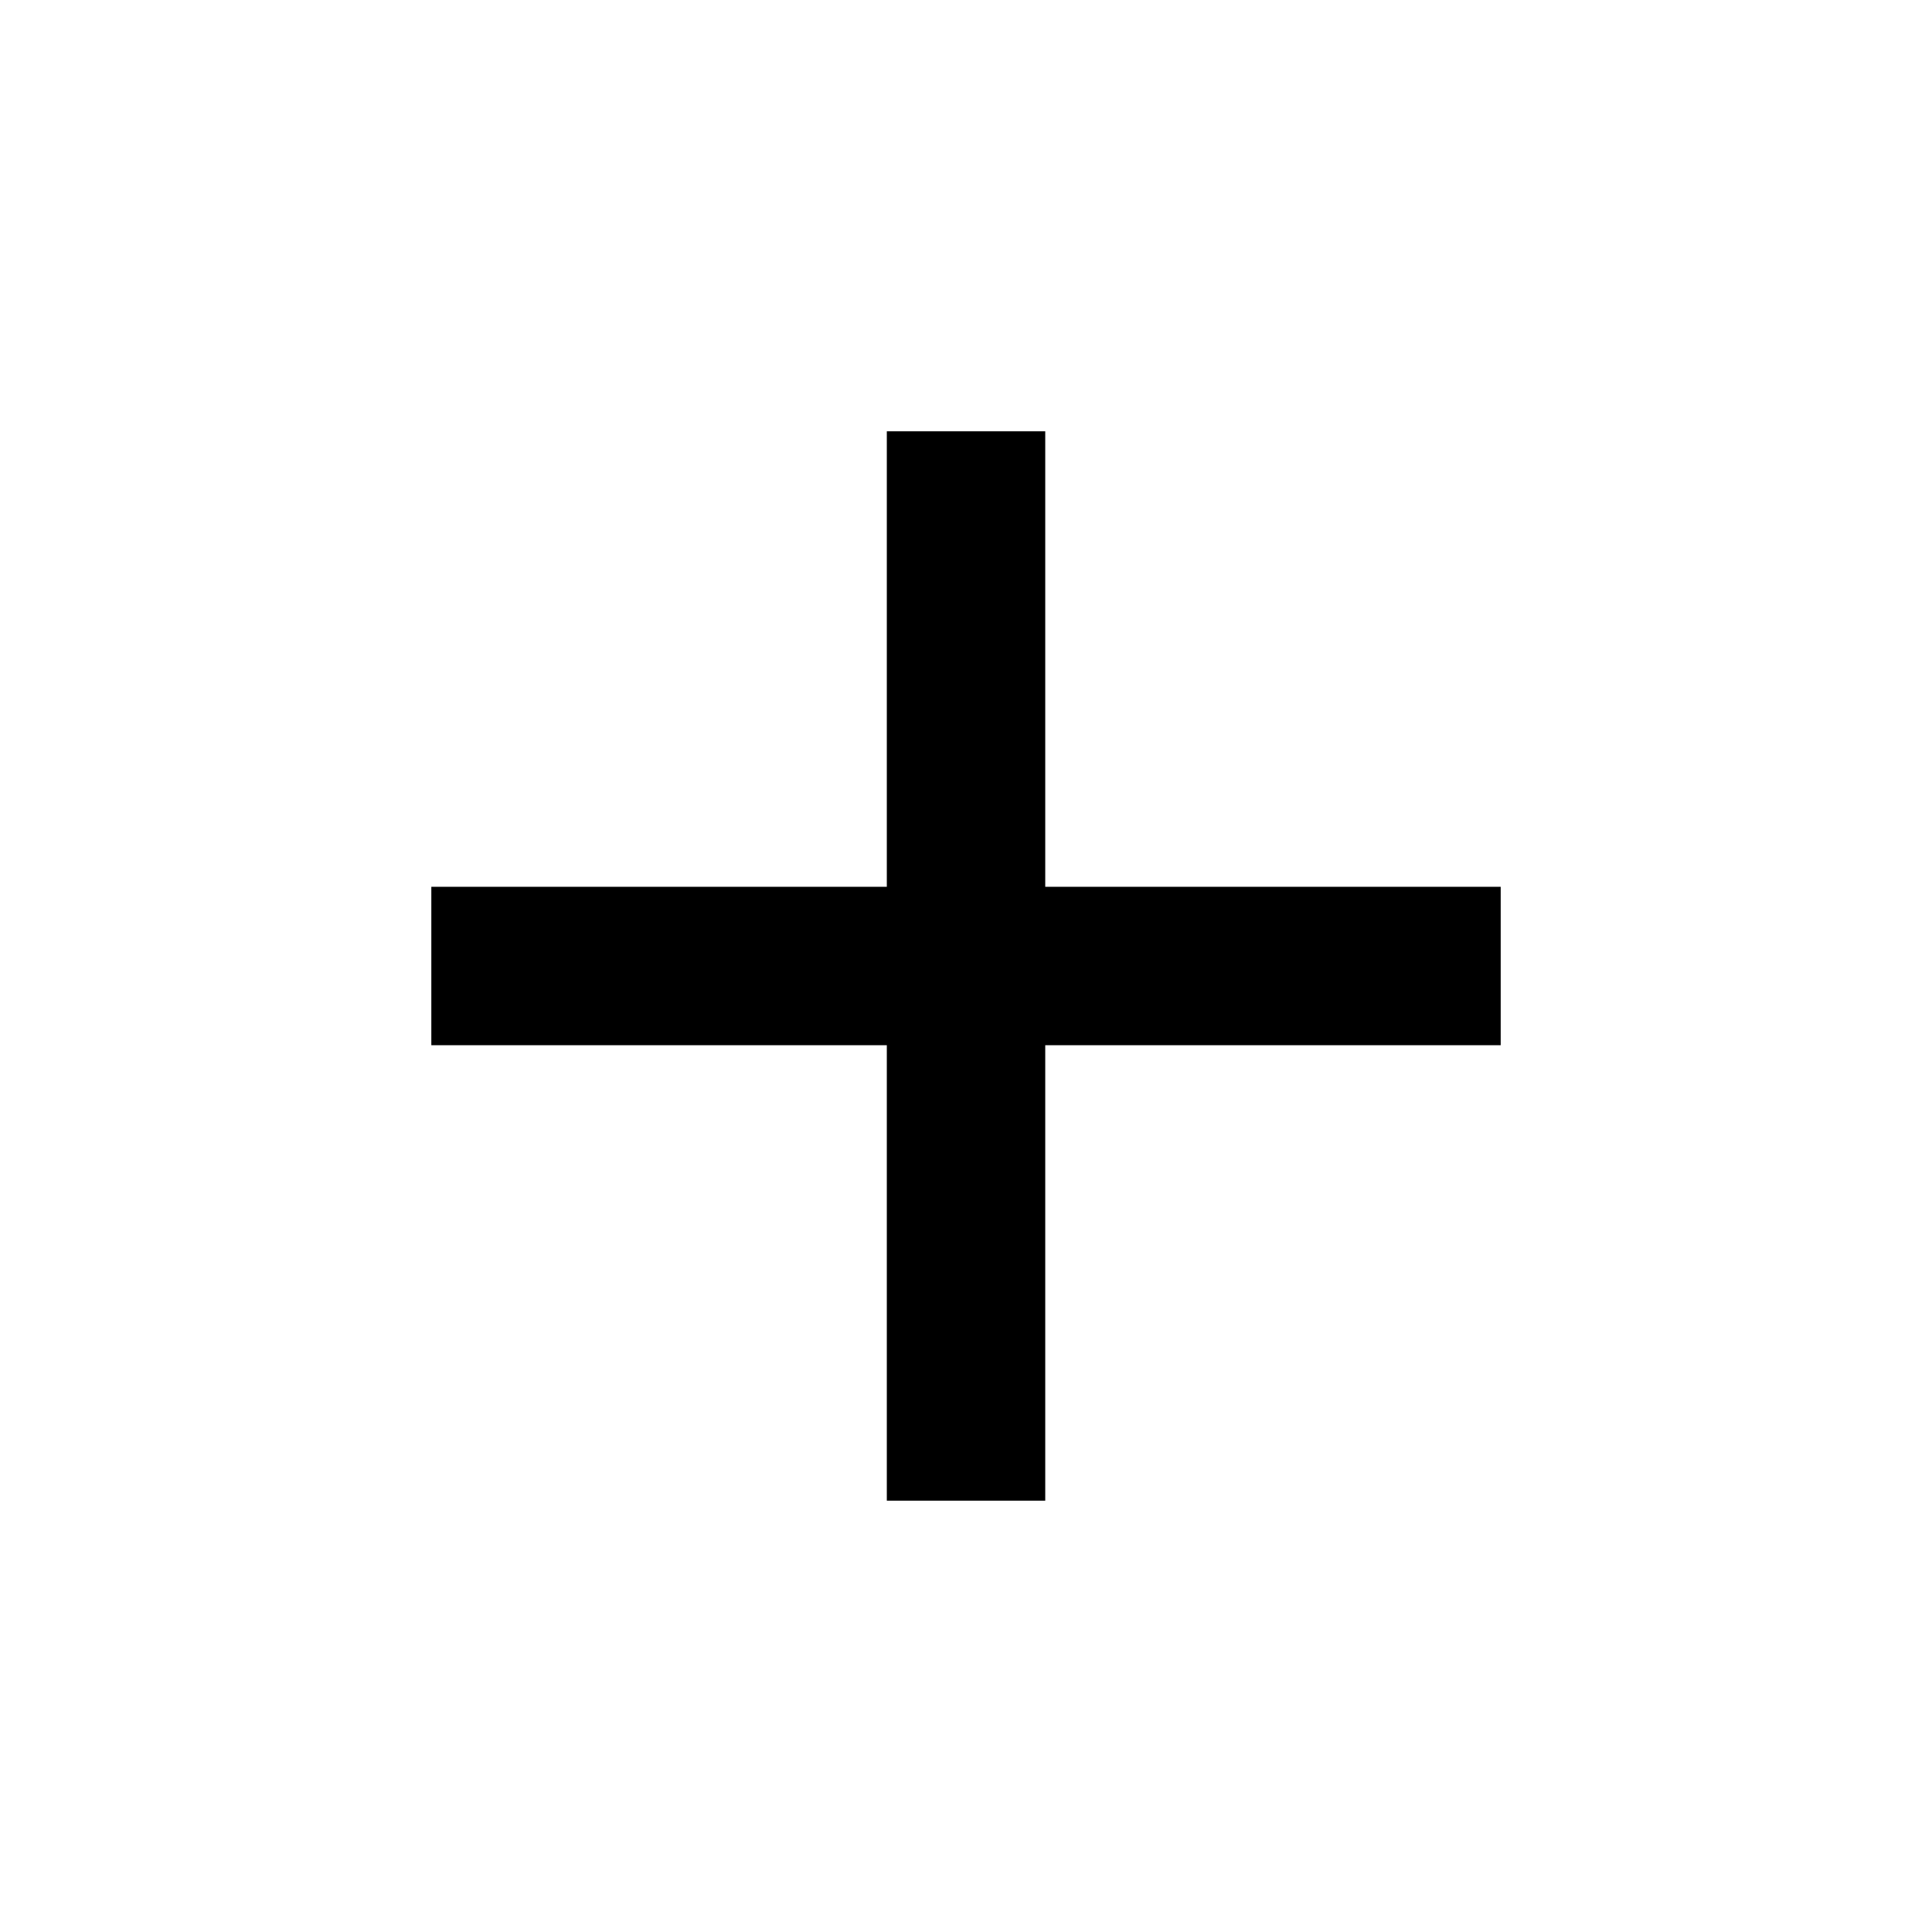 <?xml version="1.0" encoding="UTF-8"?>
<!-- Uploaded to: ICON Repo, www.iconrepo.com, Generator: ICON Repo Mixer Tools -->
<svg fill="#000000" width="800px" height="800px" version="1.1" viewBox="144 144 512 512" xmlns="http://www.w3.org/2000/svg">
 <path d="m541.7 379.01h-120.7v-120.71h-41.984v120.71h-120.71v41.984h120.71v120.7h41.984v-120.7h120.7z"/>
</svg>